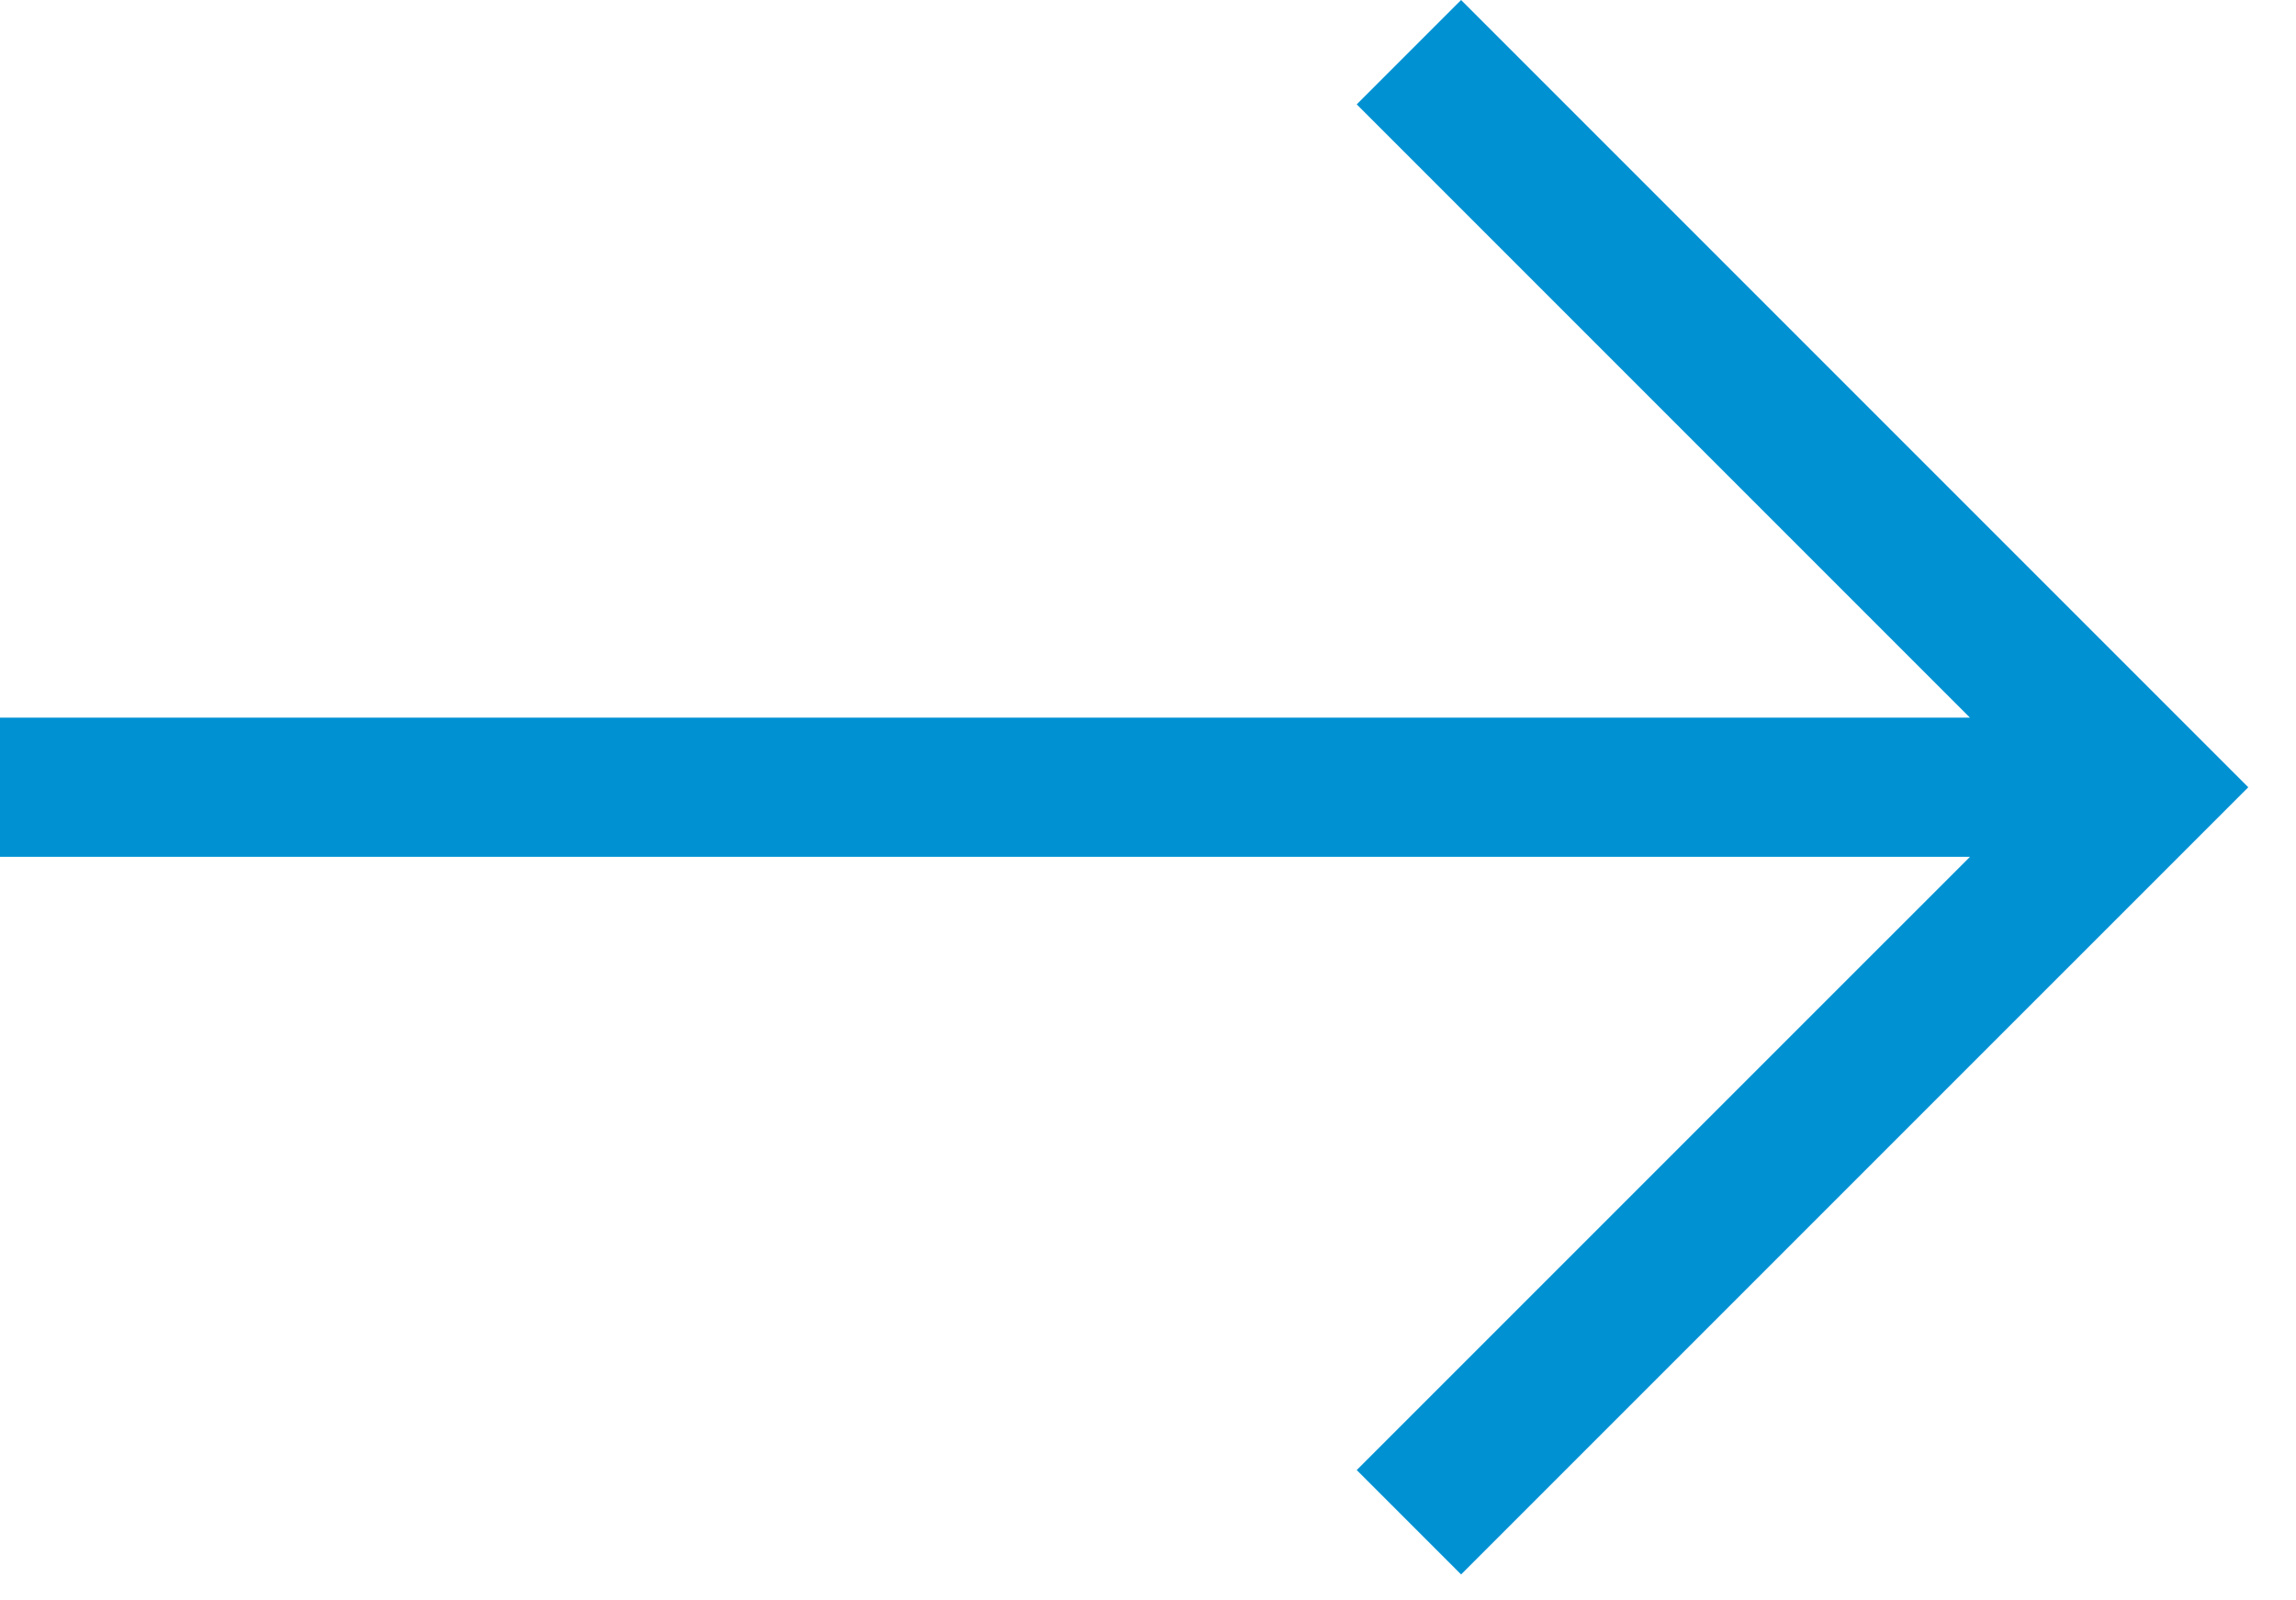 <?xml version="1.0" encoding="UTF-8" standalone="no"?>
<svg width="33px" height="23px" viewBox="0 0 33 23" version="1.1" xmlns="http://www.w3.org/2000/svg" xmlns:xlink="http://www.w3.org/1999/xlink">
    <!-- Generator: Sketch 41 (35326) - http://www.bohemiancoding.com/sketch -->
    <title>Group</title>
    <desc>Created with Sketch.</desc>
    <defs></defs>
    <g stroke="none" stroke-width="1" fill="none" fill-rule="evenodd">
        <g transform="translate(-1439, -1091)" fill="#0091D3">
            <g transform="translate(1323, 1078)">
                <g transform="translate(116, 13)">
                    <path d="M28.314,10.314 L0,10.314 L0,12.314 L28.314,12.314 L19.5,21.127 L21,22.627 L32.314,11.314 L21,0 L19.5,1.5 L28.314,10.314 Z"></path>
                </g>
            </g>
        </g>
    </g>
</svg>